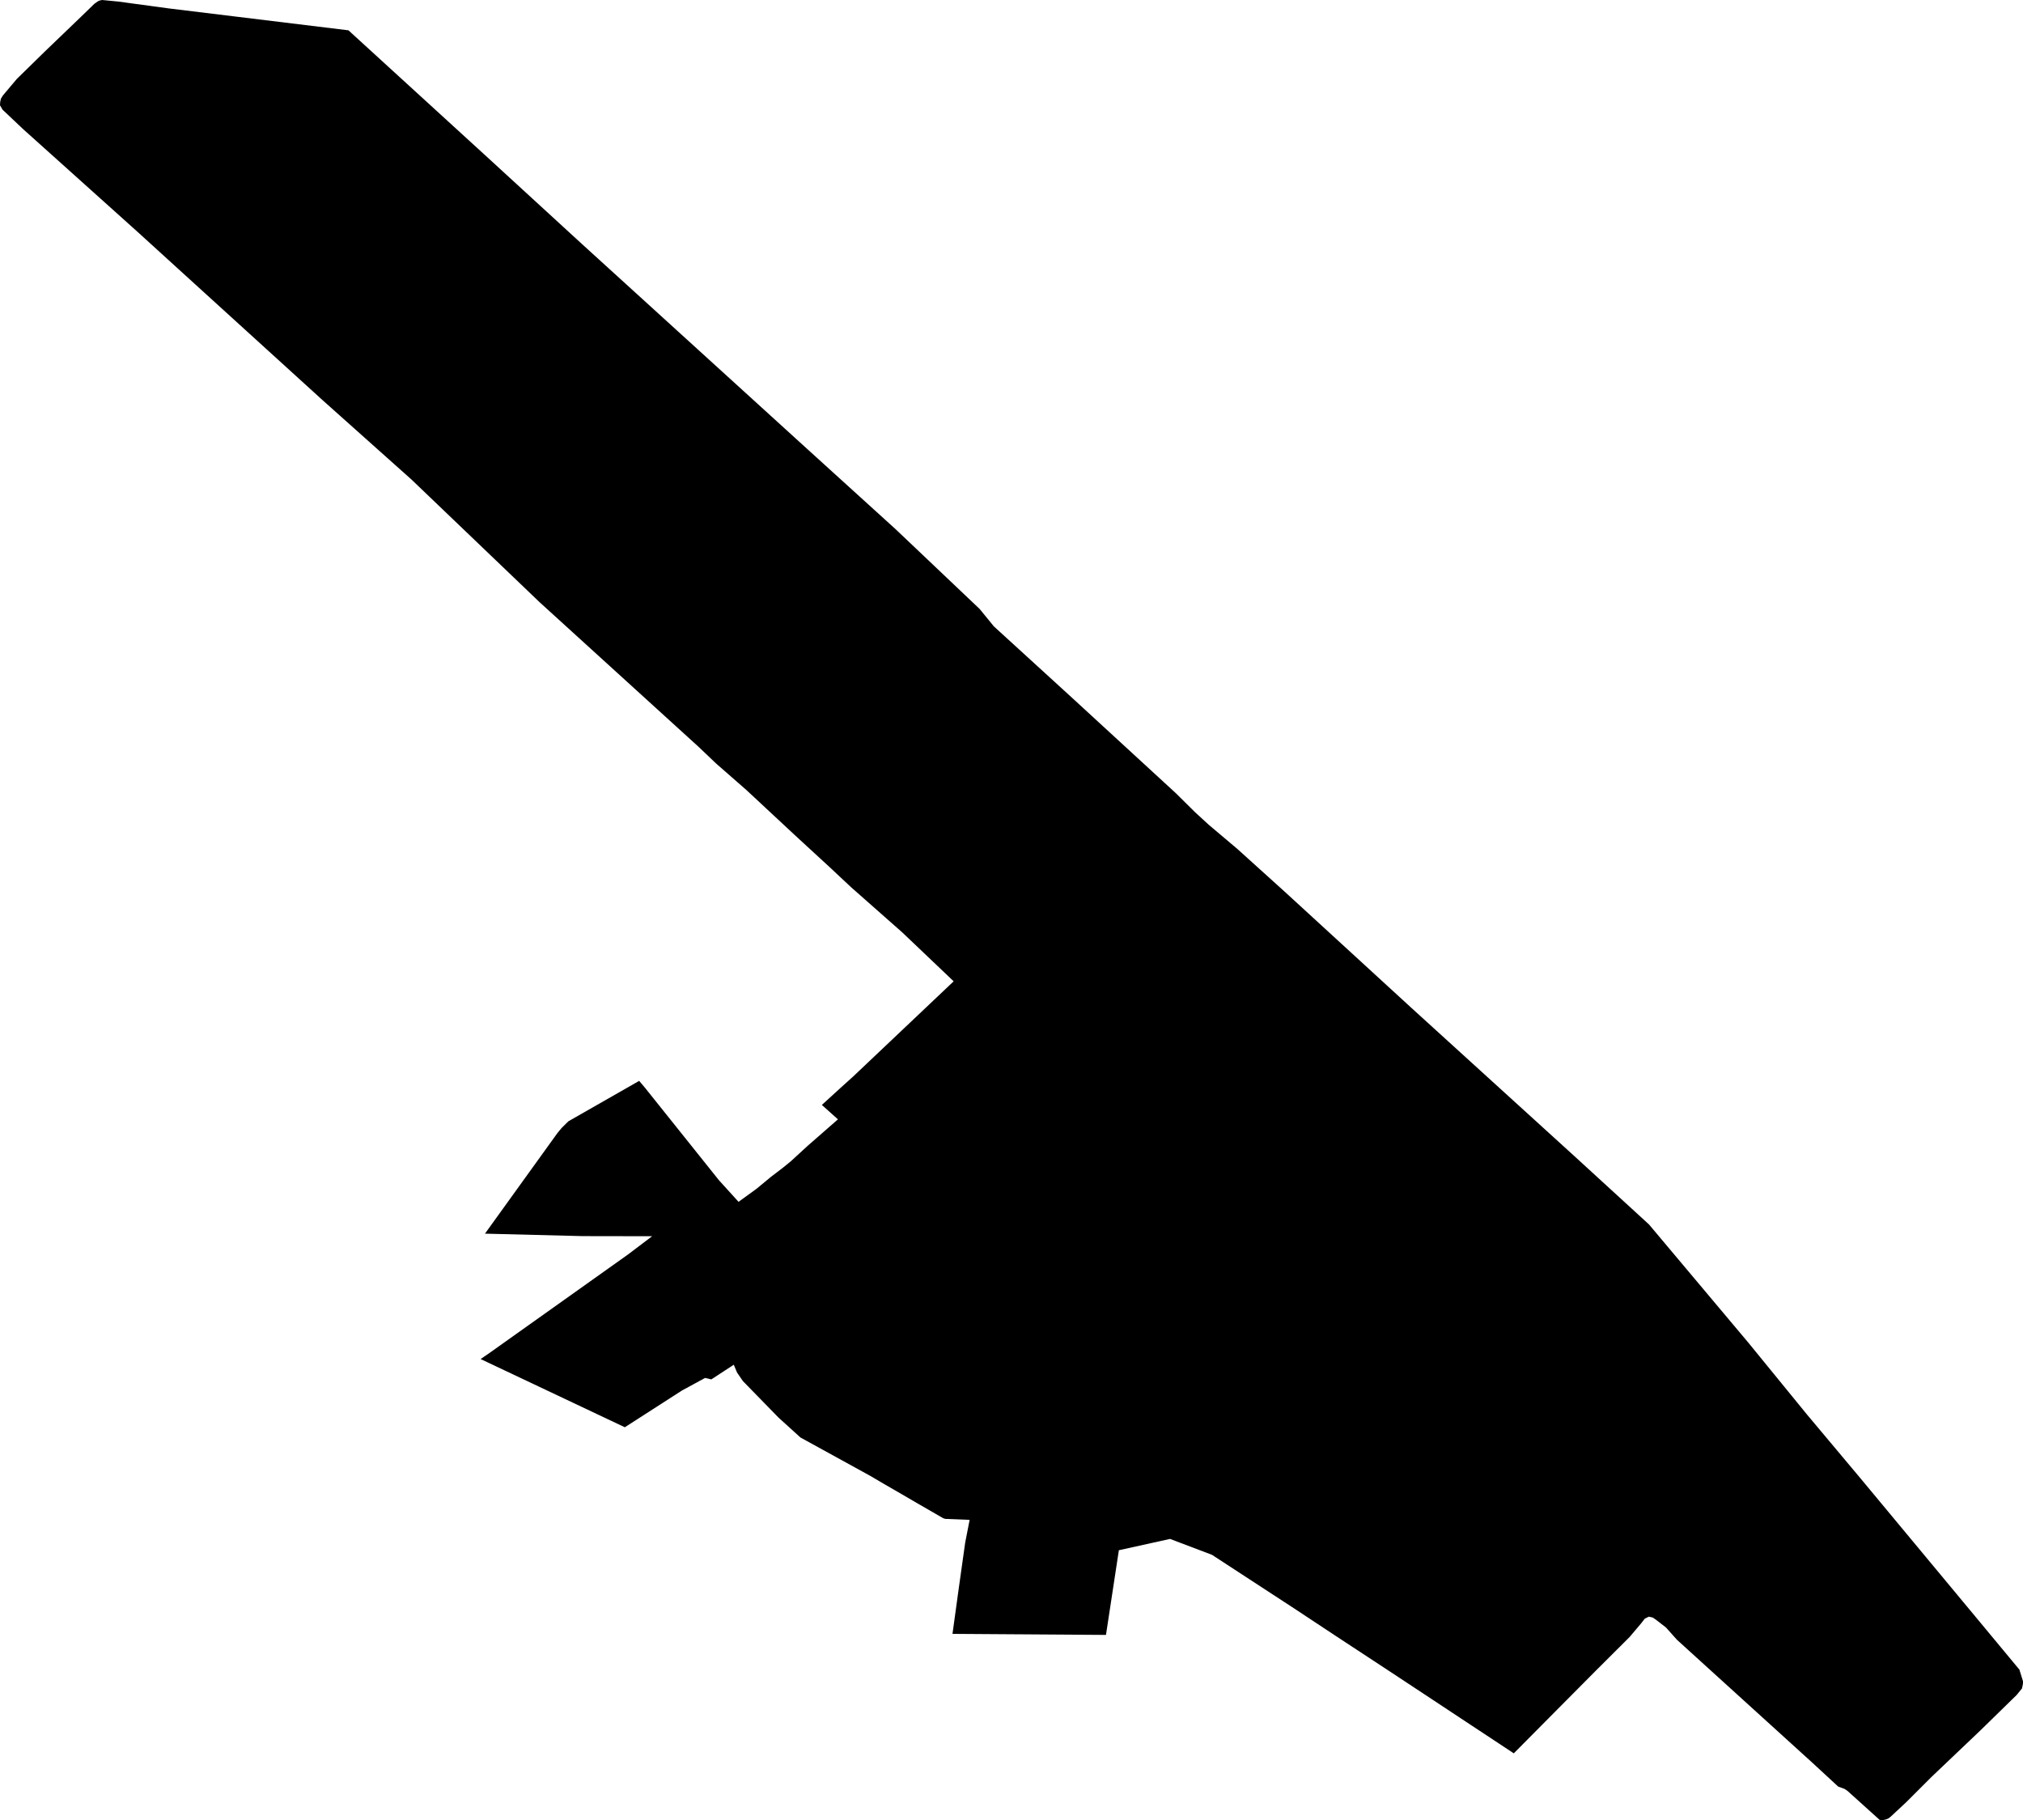 <svg width="1024" height="921.24" class="wof-locality" edtf:cessation="" edtf:inception="" id="wof-%!s(int64=101996785)" mz:is_ceased="-1" mz:is_current="-1" mz:is_deprecated="-1" mz:is_superseded="0" mz:is_superseding="0" mz:latitude="20.98613" mz:longitude="-101.479773" mz:max_latitude="21.01050804031027" mz:max_longitude="-101.46197049893321" mz:min_latitude="20.97465034068497" mz:min_longitude="-101.50182794666264" mz:uri="https://data.whosonfirst.org/101/996/785/101996785.geojson" viewBox="0 0 1024.00 921.24" wof:belongsto="102191575,85633293,85686629,102077327" wof:country="MX" wof:id="101996785" wof:lastmodified="1652217866" wof:name="Colonias Nuevo México" wof:parent_id="102077327" wof:path="101/996/785/101996785.geojson" wof:placetype="locality" wof:repo="sfomuseum-data-whosonfirst" wof:superseded_by="" wof:supersedes="" xmlns="http://www.w3.org/2000/svg" xmlns:edtf="x-urn:namespaces#edtf" xmlns:mz="x-urn:namespaces#mz" xmlns:wof="x-urn:namespaces#wof"><path d="M431.028 449.269,419.347 438.354,402.396 422.762,377.748 399.811,362.445 386.424,353.728 378.121,273.207 304.875,208.281 242.719,163.243 202.511,92.762 138.412,69.805 117.517,11.743 65.394,1.302 55.528,0 53.293,0.1 51.599,0.475 49.911,1.447 48.36,2.874 46.653,8.524 39.945,22.835 25.934,40.973 8.519,47.793 1.895,49.7 0.569,50.649 0.208,51.707 0,59.798 0.782,85.546 4.274,176.381 15.346,245.287 78.308,294.75 123.67,409.143 227.742,453.234 267.758,495.867 308.218,503.064 317.029,542.638 353.171,595.121 401.413,604.917 411.103,611.842 417.458,626.333 429.699,650.161 451.22,714.368 510.089,796.77 585.033,834.683 619.748,885.082 679.717,914.658 715.957,941.53 748.005,1001.88 820.624,1022.178 845.082,1024 850.969,1023.975 852.266,1023.488 854.613,1020.779 857.924,1002.404 875.876,977.801 899.282,964.799 912.266,957.026 919.504,955.856 920.419,954.51 920.947,953.006 921.24,951.446 921.14,935.129 906.43,933.635 905.434,930.469 904.289,917.37 892.197,861.318 841.313,848.801 829.935,843.284 823.754,838.144 819.777,836.591 818.723,834.628 818.274,832.606 819.229,830.579 821.822,824.838 828.598,807.582 845.805,780.193 873.388,766.248 887.45,758.462 882.302,742.125 871.518,725.802 860.727,703.322 845.888,675.673 827.726,655.089 814.115,613.485 786.974,592.249 778.927,566.347 784.647,559.823 827.507,482.13 826.992,485.265 804.192,488.558 780.796,490.808 769.276,478.428 768.778,477.348 768.401,464.099 760.75,456.19 756.138,447.309 751.015,440.561 747.042,405.17 727.582,394.047 717.49,376.035 699.028,373.07 694.69,371.424 690.757,360.058 698.175,356.898 697.442,345.199 703.802,316.272 722.402,243.279 687.88,247.84 684.755,317.875 634.953,330.088 625.716,294.851 625.658,245.477 624.413,282.054 573.639,283.262 572.151,284.355 570.853,287.709 567.541,323.536 547.085,326.449 550.534,363.956 597.421,373.836 608.306,382.956 601.686,390.168 595.721,396.43 590.932,400.353 587.728,408.726 580.042,424.147 566.554,416.005 559.263,426.062 550.087,431.838 544.881,482.723 496.69,456.659 471.891,431.028 449.269 Z"/></svg>